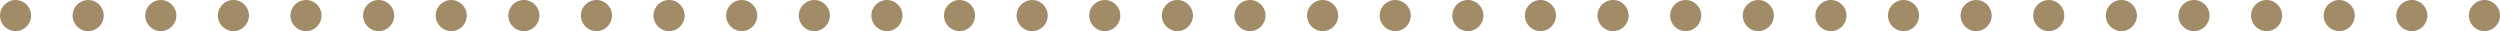 <?xml version="1.0" encoding="UTF-8"?> <svg xmlns="http://www.w3.org/2000/svg" width="241" height="3" viewBox="0 0 241 3" fill="none"> <circle cx="8.5" cy="1.5" r="1.5" fill="#A28C68"></circle> <circle cx="1.5" cy="1.5" r="1.5" fill="#A28C68"></circle> <circle cx="22.5" cy="1.5" r="1.5" fill="#A28C68"></circle> <circle cx="15.5" cy="1.5" r="1.5" fill="#A28C68"></circle> <circle cx="120.5" cy="1.5" r="1.5" fill="#A28C68"></circle> <circle cx="113.5" cy="1.5" r="1.5" fill="#A28C68"></circle> <circle cx="134.5" cy="1.5" r="1.5" fill="#A28C68"></circle> <circle cx="127.5" cy="1.5" r="1.5" fill="#A28C68"></circle> <circle cx="92.5" cy="1.5" r="1.5" fill="#A28C68"></circle> <circle cx="85.5" cy="1.5" r="1.5" fill="#A28C68"></circle> <circle cx="106.5" cy="1.5" r="1.5" fill="#A28C68"></circle> <circle cx="99.5" cy="1.5" r="1.5" fill="#A28C68"></circle> <circle cx="64.5" cy="1.5" r="1.5" fill="#A28C68"></circle> <circle cx="57.5" cy="1.5" r="1.5" fill="#A28C68"></circle> <circle cx="78.5" cy="1.5" r="1.5" fill="#A28C68"></circle> <circle cx="71.5" cy="1.5" r="1.5" fill="#A28C68"></circle> <circle cx="36.5" cy="1.5" r="1.5" fill="#A28C68"></circle> <circle cx="29.5" cy="1.5" r="1.5" fill="#A28C68"></circle> <circle cx="50.5" cy="1.5" r="1.5" fill="#A28C68"></circle> <circle cx="43.5" cy="1.5" r="1.5" fill="#A28C68"></circle> <circle cx="148.5" cy="1.5" r="1.5" fill="#A28C68"></circle> <circle cx="141.5" cy="1.5" r="1.5" fill="#A28C68"></circle> <circle cx="162.5" cy="1.5" r="1.5" fill="#A28C68"></circle> <circle cx="155.5" cy="1.5" r="1.5" fill="#A28C68"></circle> <circle cx="176.5" cy="1.5" r="1.5" fill="#A28C68"></circle> <circle cx="169.5" cy="1.5" r="1.5" fill="#A28C68"></circle> <circle cx="239.5" cy="1.5" r="1.5" fill="#A28C68"></circle> <circle cx="218.5" cy="1.5" r="1.5" fill="#A28C68"></circle> <circle cx="211.5" cy="1.5" r="1.5" fill="#A28C68"></circle> <circle cx="232.5" cy="1.5" r="1.5" fill="#A28C68"></circle> <circle cx="225.5" cy="1.5" r="1.5" fill="#A28C68"></circle> <circle cx="190.5" cy="1.5" r="1.5" fill="#A28C68"></circle> <circle cx="183.5" cy="1.5" r="1.5" fill="#A28C68"></circle> <circle cx="204.5" cy="1.5" r="1.5" fill="#A28C68"></circle> <circle cx="197.5" cy="1.5" r="1.5" fill="#A28C68"></circle> </svg> 